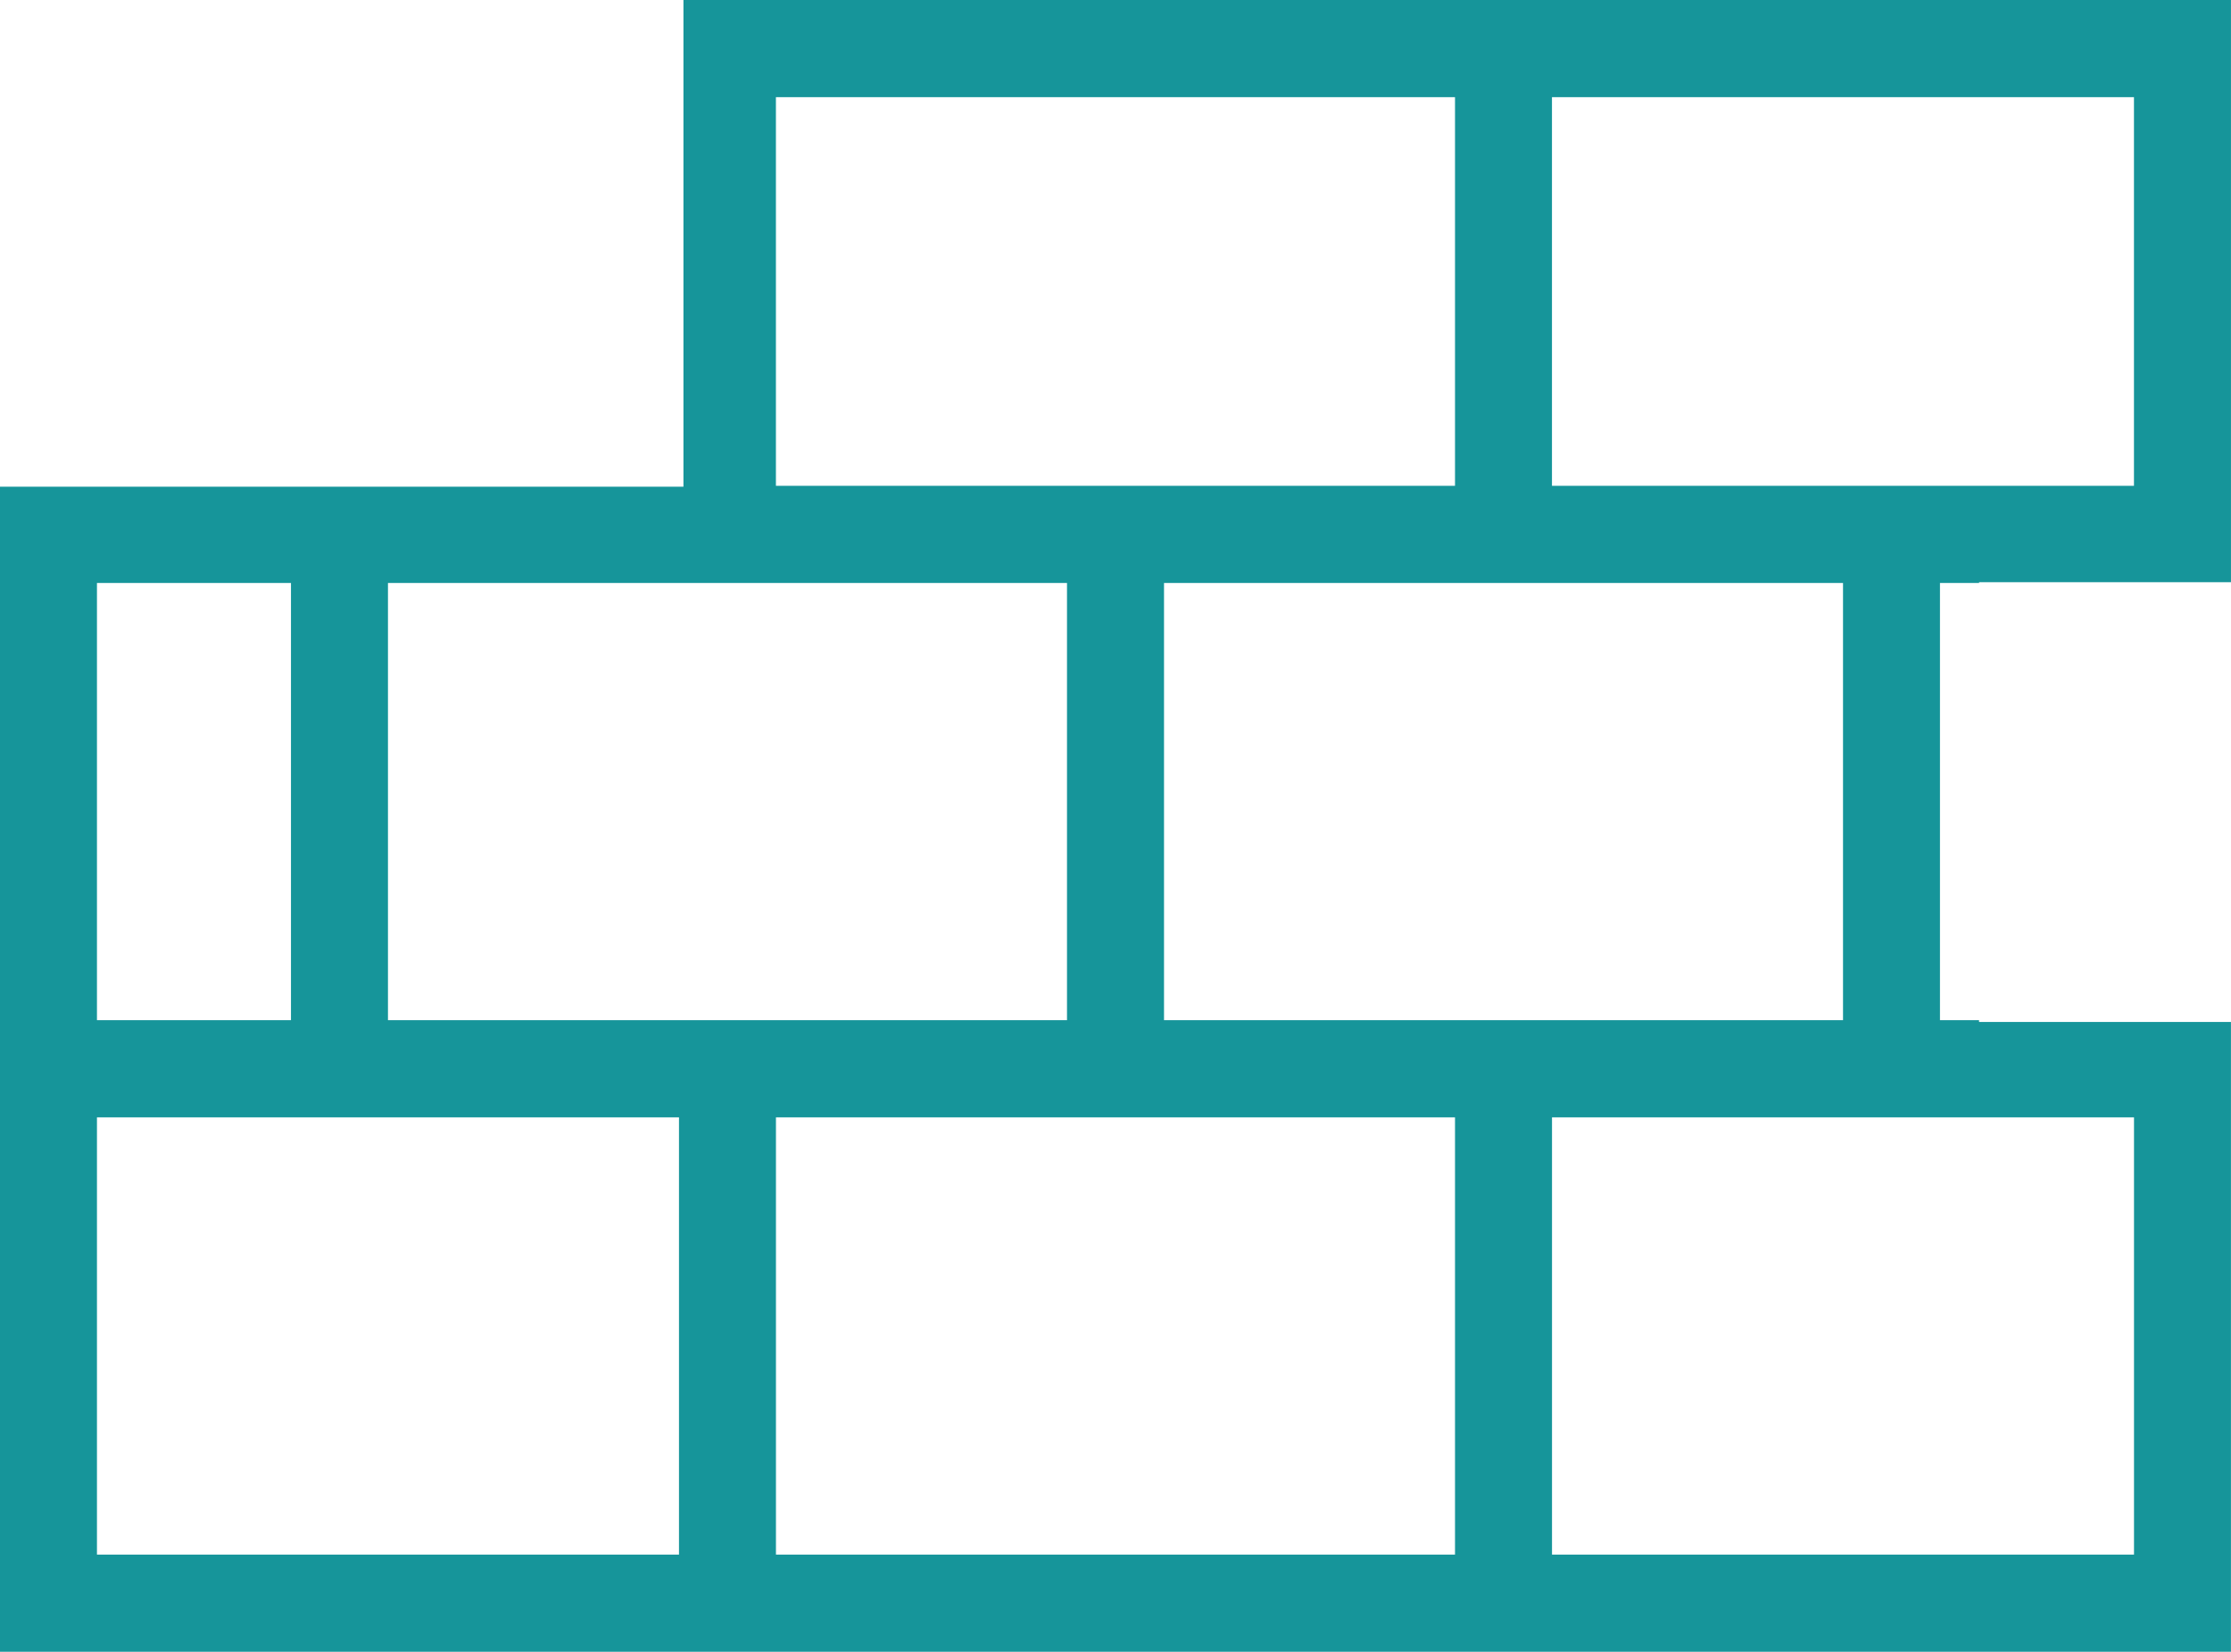 <svg id="Tower_block_icon" data-name="Tower block icon" xmlns="http://www.w3.org/2000/svg" width="112.98" height="83.638" viewBox="0 0 112.98 83.638">
  <path id="Subtraction_3" data-name="Subtraction 3" d="M112.98,83.638H0V24.644H34.61V0h78.369V29.479H100.222v.039H98.242V51.658h1.979v.091h12.757V83.637h0ZM78.595,56.578V78.717h29.473V56.578Zm-39.3,0V78.717H73.683V56.578Zm-34.385,0V78.717H34.385V56.578ZM58.947,29.519V51.658H93.332V29.519Zm-39.3,0V51.658H54.034V29.519Zm-14.737,0V51.658h9.825V29.519Zm73.683-24.6V24.6h29.473V4.919Zm-39.3,0V24.6H73.683V4.919Z" fill="#16959a"/>
</svg>

